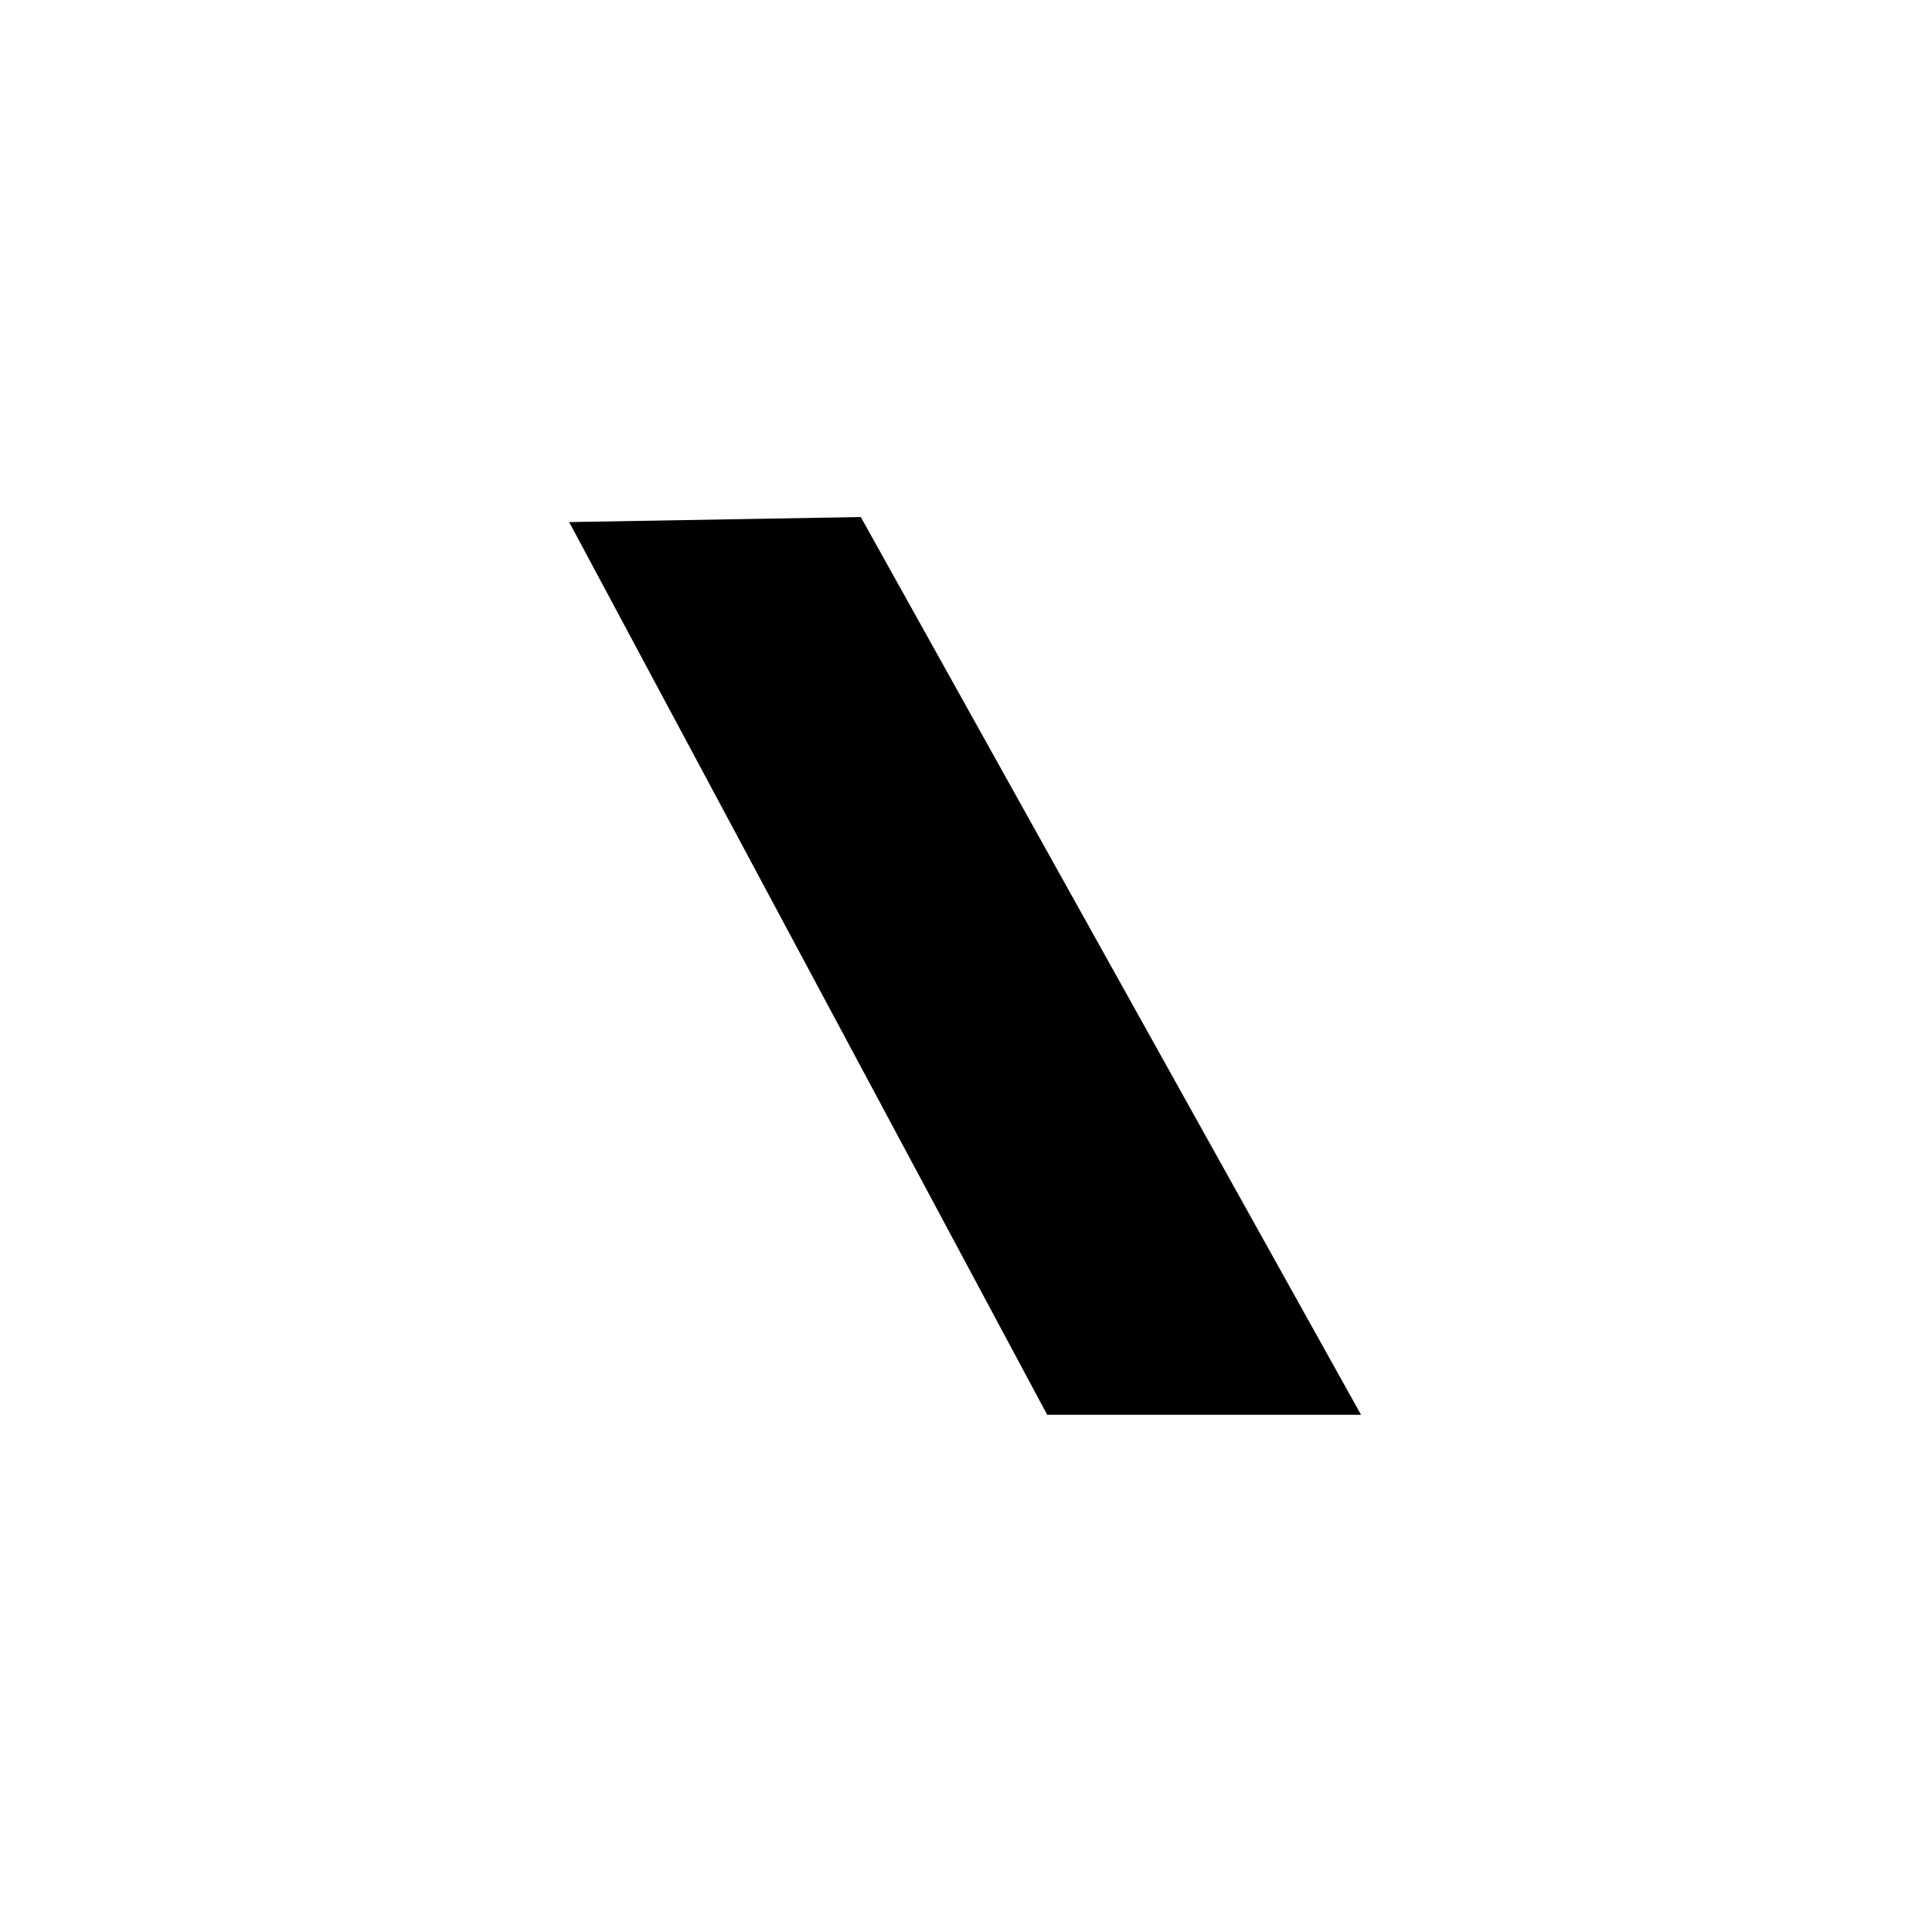 <svg xmlns="http://www.w3.org/2000/svg" width="500" height="500" viewBox="0 0 500 500"><g transform="translate(147.297,133.803)translate(102.453,116.151)rotate(0)translate(-102.453,-116.151) scale(2.467,2.467)" opacity="1"><defs class="defs"/><path transform="translate(-11.204,-2.576)" d="M41.797,2.576l-30.593,0.533l50.147,93.648h32.926" fill="#000000" class="fill c1"/></g></svg>